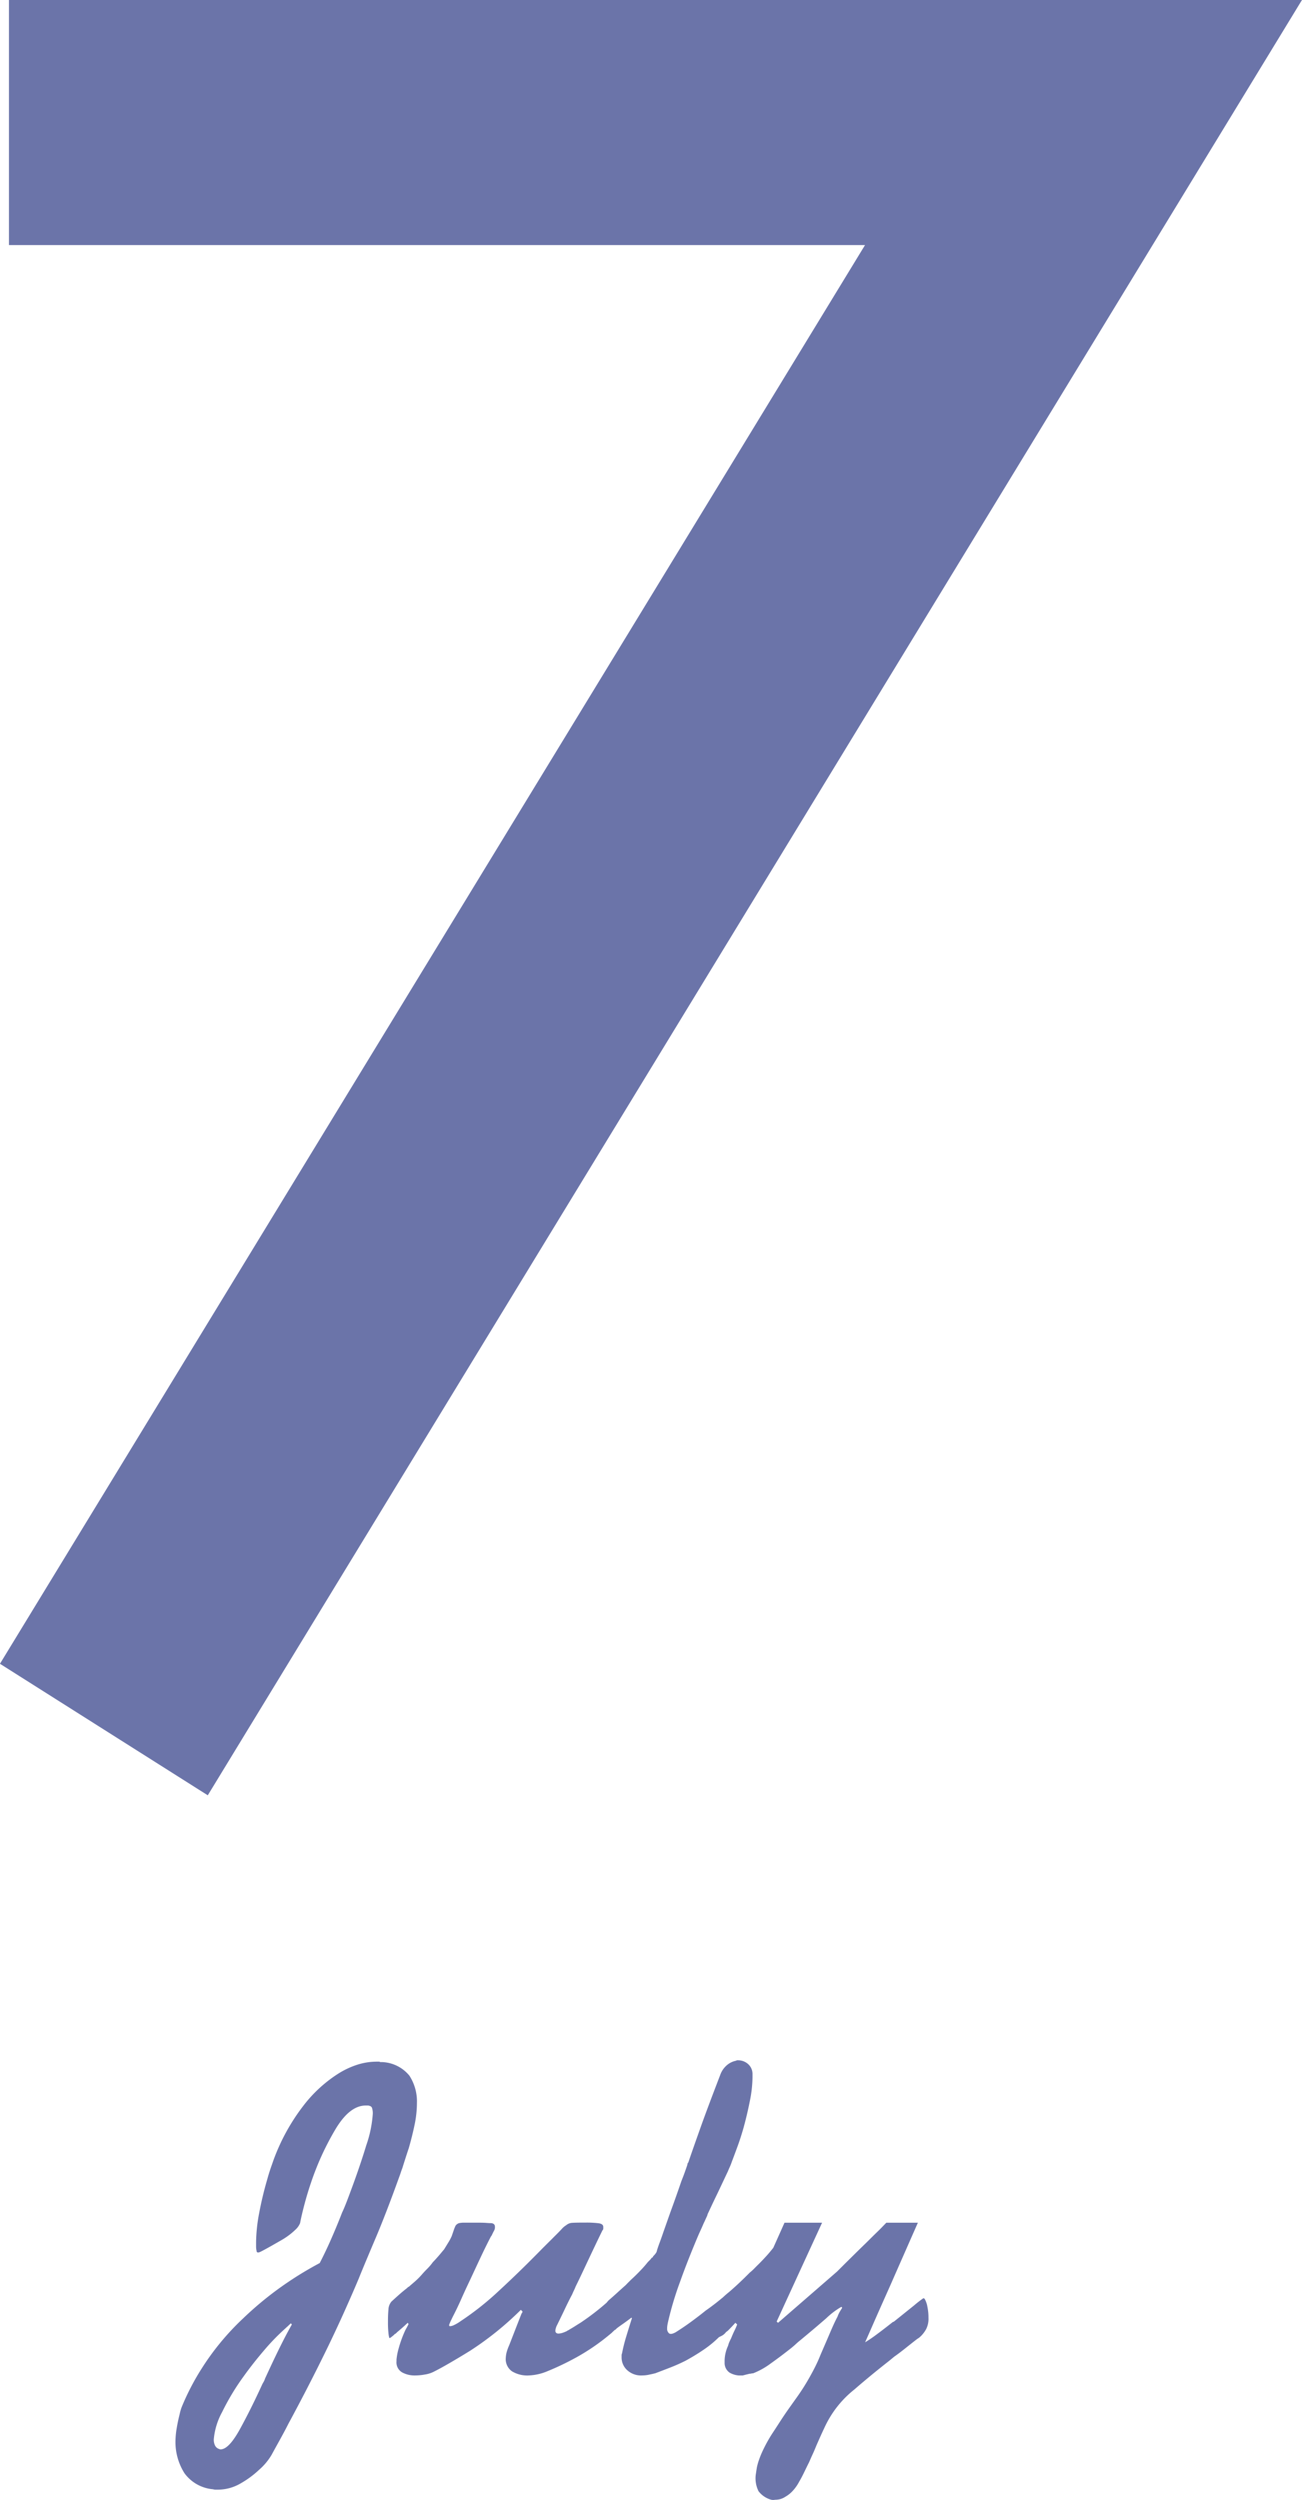<svg xmlns="http://www.w3.org/2000/svg" width="60.99" height="117.027" viewBox="0 0 60.99 117.027">
  <g id="_7月" data-name="7月" transform="translate(-330.391 -294.838)">
    <g id="グループ_3516" data-name="グループ 3516" transform="translate(330.391 294.838)">
      <g id="グループ_3515" data-name="グループ 3515">
        <path id="パス_1971" data-name="パス 1971" d="M370.911,306.311h-40.1V294.838h60.568l-51.255,84.04-9.735-6.157Z" transform="translate(-330.391 -294.838)" fill="#6b74a9"/>
      </g>
    </g>
    <g id="グループ_3517" data-name="グループ 3517" transform="translate(338.604 391.283)">
      <path id="パス_1972" data-name="パス 1972" d="M340.042,339.891a6.38,6.38,0,0,1,1.666-1.525,3.916,3.916,0,0,1,.909-.415,3.02,3.02,0,0,1,.851-.13h.142a.079.079,0,0,0,.061.02h.058a1.741,1.741,0,0,1,1.284.635,2.214,2.214,0,0,1,.353,1.284,5.012,5.012,0,0,1-.11,1.019q-.111.535-.274,1.1c-.052.151-.1.3-.15.456s-.1.312-.15.474c-.027.07-.052.137-.072.2s-.045.137-.07.2q-.626,1.738-1.111,2.878c-.323.761-.588,1.39-.788,1.888q-.768,1.819-1.587,3.487t-1.706,3.305c-.121.242-.251.483-.386.727s-.269.485-.4.727a2.843,2.843,0,0,1-.588.705,4.494,4.494,0,0,1-.867.638,2.106,2.106,0,0,1-1.071.292h-.1a.378.378,0,0,1-.121-.018,1.851,1.851,0,0,1-1.336-.748,2.727,2.727,0,0,1-.424-1.457,3.86,3.86,0,0,1,.052-.615c.034-.209.076-.422.13-.635.016-.07.031-.139.052-.213a1.578,1.578,0,0,1,.072-.213,11.439,11.439,0,0,1,.9-1.736,12.082,12.082,0,0,1,1.969-2.387,15.806,15.806,0,0,1,1.6-1.343,16.371,16.371,0,0,1,1.983-1.242c.132-.256.3-.595.485-1.01s.375-.869.564-1.356c.083-.173.155-.353.225-.534s.135-.359.2-.534c.272-.73.507-1.421.707-2.081a5.586,5.586,0,0,0,.305-1.475.834.834,0,0,0-.031-.254.148.148,0,0,0-.11-.11.2.2,0,0,0-.081-.02h-.083q-.768-.02-1.444,1.111A12.938,12.938,0,0,0,340.4,343.5c-.11.323-.207.644-.294.97s-.159.626-.213.909a.822.822,0,0,1-.222.312,3.319,3.319,0,0,1-.667.494q-.849.488-.988.546c-.094.043-.148.027-.162-.038v-.022a.853.853,0,0,1-.022-.2v-.2a7.649,7.649,0,0,1,.141-1.343,16.349,16.349,0,0,1,.384-1.605c.04-.148.085-.294.132-.436s.1-.285.151-.436A9.492,9.492,0,0,1,340.042,339.891Zm-.707,10.3c-.047.038-.092.081-.133.119a10.353,10.353,0,0,0-1.019,1.053q-.5.586-.921,1.172a11.135,11.135,0,0,0-1.019,1.686,3.232,3.232,0,0,0-.393,1.284.624.624,0,0,0,.058.283.317.317,0,0,0,.184.162.068.068,0,0,1,.04.02h.04c.254,0,.555-.314.9-.941s.7-1.338,1.062-2.131c.025-.04.049-.083.069-.121a.7.7,0,0,0,.049-.123c.218-.471.431-.93.649-1.372s.418-.828.606-1.154l-.043-.058C339.424,350.1,339.381,350.147,339.334,350.188Z" transform="translate(-334.049 -337.758)" fill="#6b74a9"/>
      <path id="パス_1973" data-name="パス 1973" d="M348.358,341.208c.141.02.213.079.213.173v.07a.119.119,0,0,1-.04.09c-.231.472-.445.923-.649,1.356s-.4.855-.606,1.271c-.025.067-.054.13-.079.182s-.056.117-.081.182c-.124.231-.24.465-.355.709s-.233.485-.352.727a.68.68,0,0,0-.061.15.345.345,0,0,0-.02.11.125.125,0,0,0,.04.112.155.155,0,0,0,.1.031.671.671,0,0,0,.182-.031,1.5,1.5,0,0,0,.222-.09.125.125,0,0,1,.049-.031.16.16,0,0,0,.052-.029c.094-.056.184-.108.272-.164s.171-.108.254-.159a11.506,11.506,0,0,0,1.394-1.091c.094-.081.164-.049.211.1a1.815,1.815,0,0,1,.072.546v.1a2.109,2.109,0,0,1-.052.465.8.8,0,0,1-.15.341,9.961,9.961,0,0,1-1.659,1.154,12.933,12.933,0,0,1-1.372.656,2.491,2.491,0,0,1-.849.193,1.382,1.382,0,0,1-.8-.193.7.7,0,0,1-.294-.555,1.49,1.49,0,0,1,.04-.326,2.357,2.357,0,0,1,.124-.341c.189-.485.319-.822.393-1.01s.137-.352.191-.485l.023-.02a.041.041,0,0,1,.009-.031.038.038,0,0,0,.009-.029l-.079-.081a14.632,14.632,0,0,1-2.384,1.92c-.741.456-1.316.788-1.718.988a1.385,1.385,0,0,1-.4.121,2.55,2.55,0,0,1-.476.043,1.208,1.208,0,0,1-.584-.144.539.539,0,0,1-.263-.523v-.081a2.874,2.874,0,0,1,.1-.516,5.452,5.452,0,0,1,.305-.84c.025-.052.054-.1.081-.15s.052-.1.079-.153l-.04-.058c-.2.189-.371.335-.5.442l-.04.043a.178.178,0,0,1-.063.038.723.723,0,0,1-.11.1,1.075,1.075,0,0,1-.11.083c0,.011,0,.016-.011.009a.038.038,0,0,0-.029-.009,1.194,1.194,0,0,1-.04-.233,4.427,4.427,0,0,1-.022-.5v-.1c0-.175.009-.339.022-.494a.612.612,0,0,1,.141-.373c.148-.135.276-.251.384-.346s.222-.189.344-.283l.038-.038a.063.063,0,0,1,.04-.02l.294-.254a3.4,3.4,0,0,0,.314-.312q.121-.141.263-.283a2.422,2.422,0,0,0,.26-.305c.094-.094.186-.2.274-.3s.173-.209.254-.3l.2-.326a2.235,2.235,0,0,0,.159-.3c.04-.119.076-.218.1-.292s.054-.137.078-.191a.311.311,0,0,1,.164-.121,1.036,1.036,0,0,1,.242-.022h.606c.159,0,.305,0,.433.011s.2.011.233.011c.094.013.146.052.162.121a.35.35,0,0,1-.02.2l-.043.081-.04.081-.038.081a.287.287,0,0,1-.04.058c-.135.258-.287.563-.456.92s-.339.725-.514,1.1c-.148.308-.29.615-.424.918s-.265.57-.384.8c-.04.081-.079.162-.112.233a1.631,1.631,0,0,0-.07.173.088.088,0,0,0,.009.04.033.033,0,0,0,.031.018.479.479,0,0,0,.182-.049,1.941,1.941,0,0,0,.323-.191,13.438,13.438,0,0,0,1.6-1.244q.765-.7,1.5-1.426c.213-.213.431-.429.644-.647s.433-.429.647-.647c.148-.146.26-.26.335-.341a.887.887,0,0,1,.213-.182.472.472,0,0,1,.283-.112c.106-.007.294-.011.566-.011h.081A4.452,4.452,0,0,1,348.358,341.208Z" transform="translate(-328.524 -333.579)" fill="#6b74a9"/>
      <path id="パス_1974" data-name="パス 1974" d="M345.634,346.282c.061-.164.117-.326.171-.485.124-.35.249-.712.384-1.082s.283-.79.445-1.262c.054-.137.106-.267.153-.4s.09-.251.13-.375a.127.127,0,0,1,.011-.058.157.157,0,0,1,.031-.043c.173-.51.37-1.064.584-1.666s.519-1.41.912-2.434a1.071,1.071,0,0,1,.323-.465.931.931,0,0,1,.424-.2.063.063,0,0,1,.049-.02h.049a.7.7,0,0,1,.445.164.616.616,0,0,1,.222.465v.182a5.9,5.9,0,0,1-.119,1.069c-.083.42-.182.849-.305,1.293-.081.283-.168.559-.263.82s-.189.514-.283.759a2.338,2.338,0,0,1-.09.231c-.034.074-.065.146-.092.213-.229.485-.409.869-.546,1.152s-.263.552-.382.808a.271.271,0,0,0-.031.081.379.379,0,0,1-.031.079c-.025.056-.049.105-.07.153s-.045.1-.072.153c-.04.094-.079.184-.119.272s-.083.18-.123.272c-.323.757-.613,1.489-.867,2.2a15.343,15.343,0,0,0-.568,1.9c-.013.056-.022.106-.029.153a.933.933,0,0,0-.009.13.276.276,0,0,0,.09.233c.061.047.164.029.312-.052.229-.146.463-.3.7-.474s.467-.346.7-.537c.135-.092.267-.191.4-.292s.251-.2.373-.294c.081-.052.146-.009.193.132a1.723,1.723,0,0,1,.07.534v.283a1.651,1.651,0,0,1-.09.406,1.03,1.03,0,0,1-.193.341,4.937,4.937,0,0,1-.817.7c-.29.2-.584.375-.878.537-.242.121-.487.229-.73.323s-.471.182-.687.263c-.108.027-.211.049-.312.07a1.505,1.505,0,0,1-.292.031.961.961,0,0,1-.718-.254.8.8,0,0,1-.254-.575v-.112a.189.189,0,0,1,.02-.09,7.569,7.569,0,0,1,.2-.8c.079-.263.166-.541.261-.84v-.02c-.013,0-.018,0-.018-.018-.123.094-.24.182-.355.263s-.227.159-.334.24l-.04.043a.189.189,0,0,1-.061.038,1.35,1.35,0,0,1-.15.132l-.191.15c-.04.029-.076-.009-.1-.108a2.315,2.315,0,0,1-.061-.337.312.312,0,0,0-.009-.079.344.344,0,0,1-.009-.081V350a.071.071,0,0,0,.018-.043v-.038a.571.571,0,0,1,.011-.112.572.572,0,0,0,.009-.112v-.1a2.686,2.686,0,0,1,.061-.321.512.512,0,0,1,.162-.263c.11-.094.229-.2.364-.323s.269-.242.406-.364l.119-.123q.061-.057.121-.121c.162-.146.314-.294.456-.445a5.342,5.342,0,0,0,.352-.4l.092-.092a.831.831,0,0,0,.09-.11.058.058,0,0,0,.04-.02.063.063,0,0,0,.02-.043,1.372,1.372,0,0,0,.1-.108.987.987,0,0,0,.063-.094C345.515,346.6,345.574,346.444,345.634,346.282Z" transform="translate(-322.93 -337.793)" fill="#6b74a9"/>
      <path id="パス_1975" data-name="パス 1975" d="M348.186,345.807l.063.061,2.766-2.4c.566-.566,1.026-1.017,1.374-1.356.164-.159.328-.326.5-.492s.314-.314.433-.438H354.8q-.812,1.842-1.3,2.953c-.24.539-.471,1.053-.687,1.545s-.377.86-.485,1.1a6.393,6.393,0,0,0,.548-.373c.227-.168.471-.355.725-.557a.163.163,0,0,1,.052-.029.122.122,0,0,0,.049-.029l.921-.739a5.053,5.053,0,0,1,.433-.335.084.084,0,0,1,.04.011.1.1,0,0,1,.04.052,1.12,1.12,0,0,1,.112.344,2.45,2.45,0,0,1,.049.505,1.076,1.076,0,0,1-.11.534,1.446,1.446,0,0,1-.233.314c-.027.025-.056.054-.09.081a.808.808,0,0,1-.092.061c-.175.135-.348.272-.525.413s-.357.281-.546.413c-.054.043-.1.081-.15.123s-.1.081-.15.121q-.849.667-1.578,1.3a4.855,4.855,0,0,0-1.4,1.789c-.128.269-.251.546-.375.828-.054.133-.11.269-.171.4s-.119.265-.171.384c-.083.164-.159.321-.234.476s-.15.3-.231.436a1.964,1.964,0,0,1-.305.433,1.388,1.388,0,0,1-.344.274.818.818,0,0,1-.24.11,1.028,1.028,0,0,1-.242.031.448.448,0,0,1-.173,0,1.117,1.117,0,0,1-.6-.4,1.355,1.355,0,0,1-.119-.849q.017-.121.04-.263a2.677,2.677,0,0,1,.1-.355c.04-.115.085-.231.141-.355a6.757,6.757,0,0,1,.494-.9c.2-.3.386-.6.577-.88s.373-.53.555-.786.341-.5.476-.73c.119-.2.233-.406.341-.615s.209-.427.3-.658c.135-.31.267-.617.4-.927s.258-.6.393-.851a1.429,1.429,0,0,1,.1-.222l.121-.2-.04-.04a3.653,3.653,0,0,0-.707.534q-.546.475-1.23,1.04c-.07.056-.135.112-.2.173s-.135.119-.2.173q-.505.4-.979.736a3.622,3.622,0,0,1-.817.456.335.335,0,0,0-.083.009.245.245,0,0,1-.081.011l-.159.038c-.056.014-.11.029-.164.043h-.182a1.021,1.021,0,0,1-.433-.133.55.55,0,0,1-.234-.433v-.121a1.708,1.708,0,0,1,.04-.344,1.743,1.743,0,0,1,.124-.364.964.964,0,0,1,.058-.173c.027-.061.054-.117.083-.173.054-.133.106-.254.16-.364a2.654,2.654,0,0,0,.123-.283l-.083-.079c-.121.135-.229.247-.323.341a.515.515,0,0,1-.058.052.694.694,0,0,0-.063.049.564.564,0,0,1-.171.153,1.064,1.064,0,0,1-.15.072c-.04.013-.076-.045-.1-.173a2.281,2.281,0,0,1-.04-.436.918.918,0,0,0-.009-.13.93.93,0,0,1-.011-.133v-.081a1.58,1.58,0,0,1,.031-.312c.02-.1.045-.193.07-.274a.256.256,0,0,0,.031-.081.111.111,0,0,1,.031-.058,4.541,4.541,0,0,1,.463-.427c.3-.254.622-.559.97-.909a2.426,2.426,0,0,0,.2-.18c.065-.067.133-.135.2-.2.135-.132.26-.267.382-.4s.229-.265.323-.384l.525-1.174h1.76Z" transform="translate(-320.017 -333.579)" fill="#6b74a9"/>
    </g>
  </g>
</svg>
